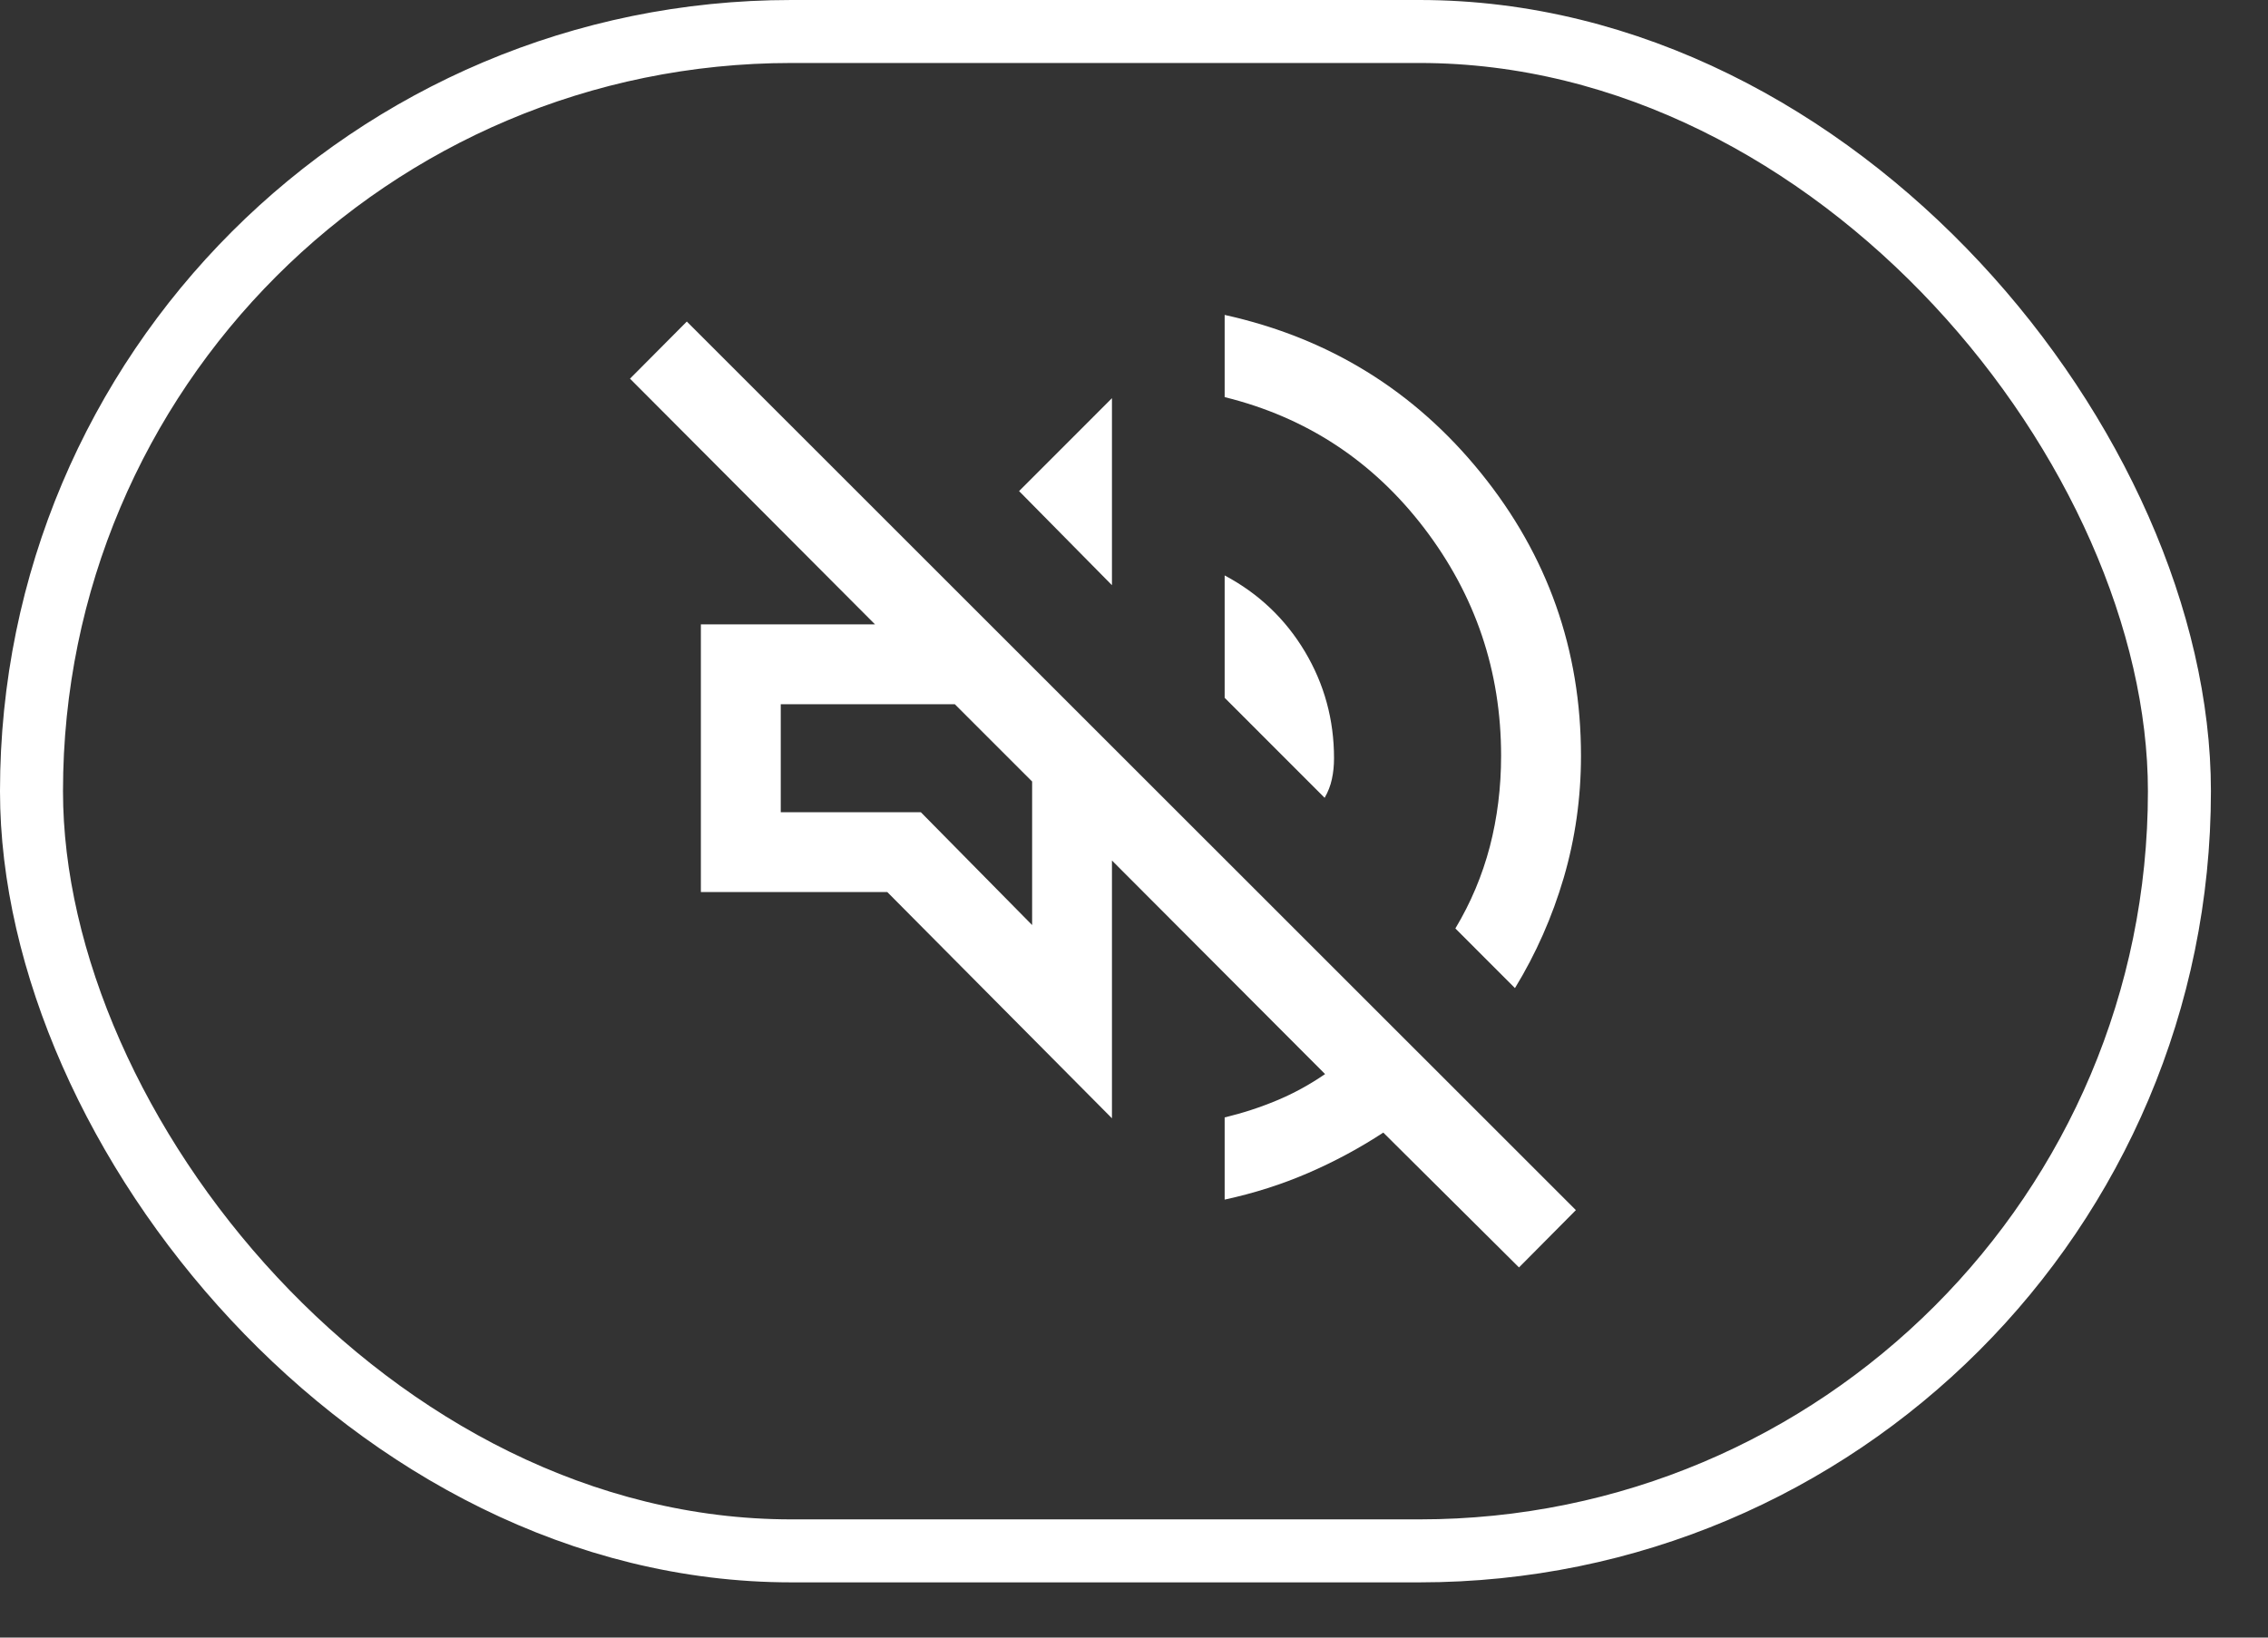 <svg width="36" height="26" viewBox="0 0 36 26" fill="none" xmlns="http://www.w3.org/2000/svg">
<rect x="0" y="0" width="36" height="26" fill="#333333" stroke="none"/>
<rect x="0.5" y="0.5" width="34.094" height="24.123" rx="12.062" stroke="white"/>
<path d="M24.111 20.123L21.957 17.982C21.585 18.226 21.188 18.44 20.768 18.622C20.348 18.804 19.905 18.945 19.439 19.046V17.741C19.723 17.673 19.998 17.584 20.263 17.473C20.529 17.363 20.785 17.223 21.033 17.053L17.65 13.662V17.755L14.084 14.163H11.125V9.913H13.889L10 6.012L10.902 5.105L25.014 19.213L24.111 20.123ZM24.047 15.688L23.101 14.741C23.346 14.333 23.528 13.899 23.648 13.442C23.767 12.984 23.827 12.503 23.827 11.999C23.827 10.656 23.42 9.452 22.606 8.385C21.791 7.319 20.736 6.625 19.439 6.305V5C21.094 5.366 22.45 6.203 23.508 7.511C24.566 8.819 25.095 10.316 25.095 12.001C25.095 12.669 25.003 13.315 24.821 13.937C24.638 14.559 24.38 15.143 24.047 15.688ZM21.026 12.667L19.439 11.079V9.136C19.978 9.423 20.402 9.826 20.712 10.344C21.021 10.862 21.175 11.427 21.175 12.038C21.175 12.155 21.164 12.266 21.141 12.37C21.119 12.474 21.08 12.573 21.026 12.667ZM17.65 9.291L16.176 7.797L17.65 6.322V9.291ZM16.383 14.687V12.408L15.156 11.181H12.393V12.896H14.617L16.383 14.687Z" fill="white"/>
</svg>
